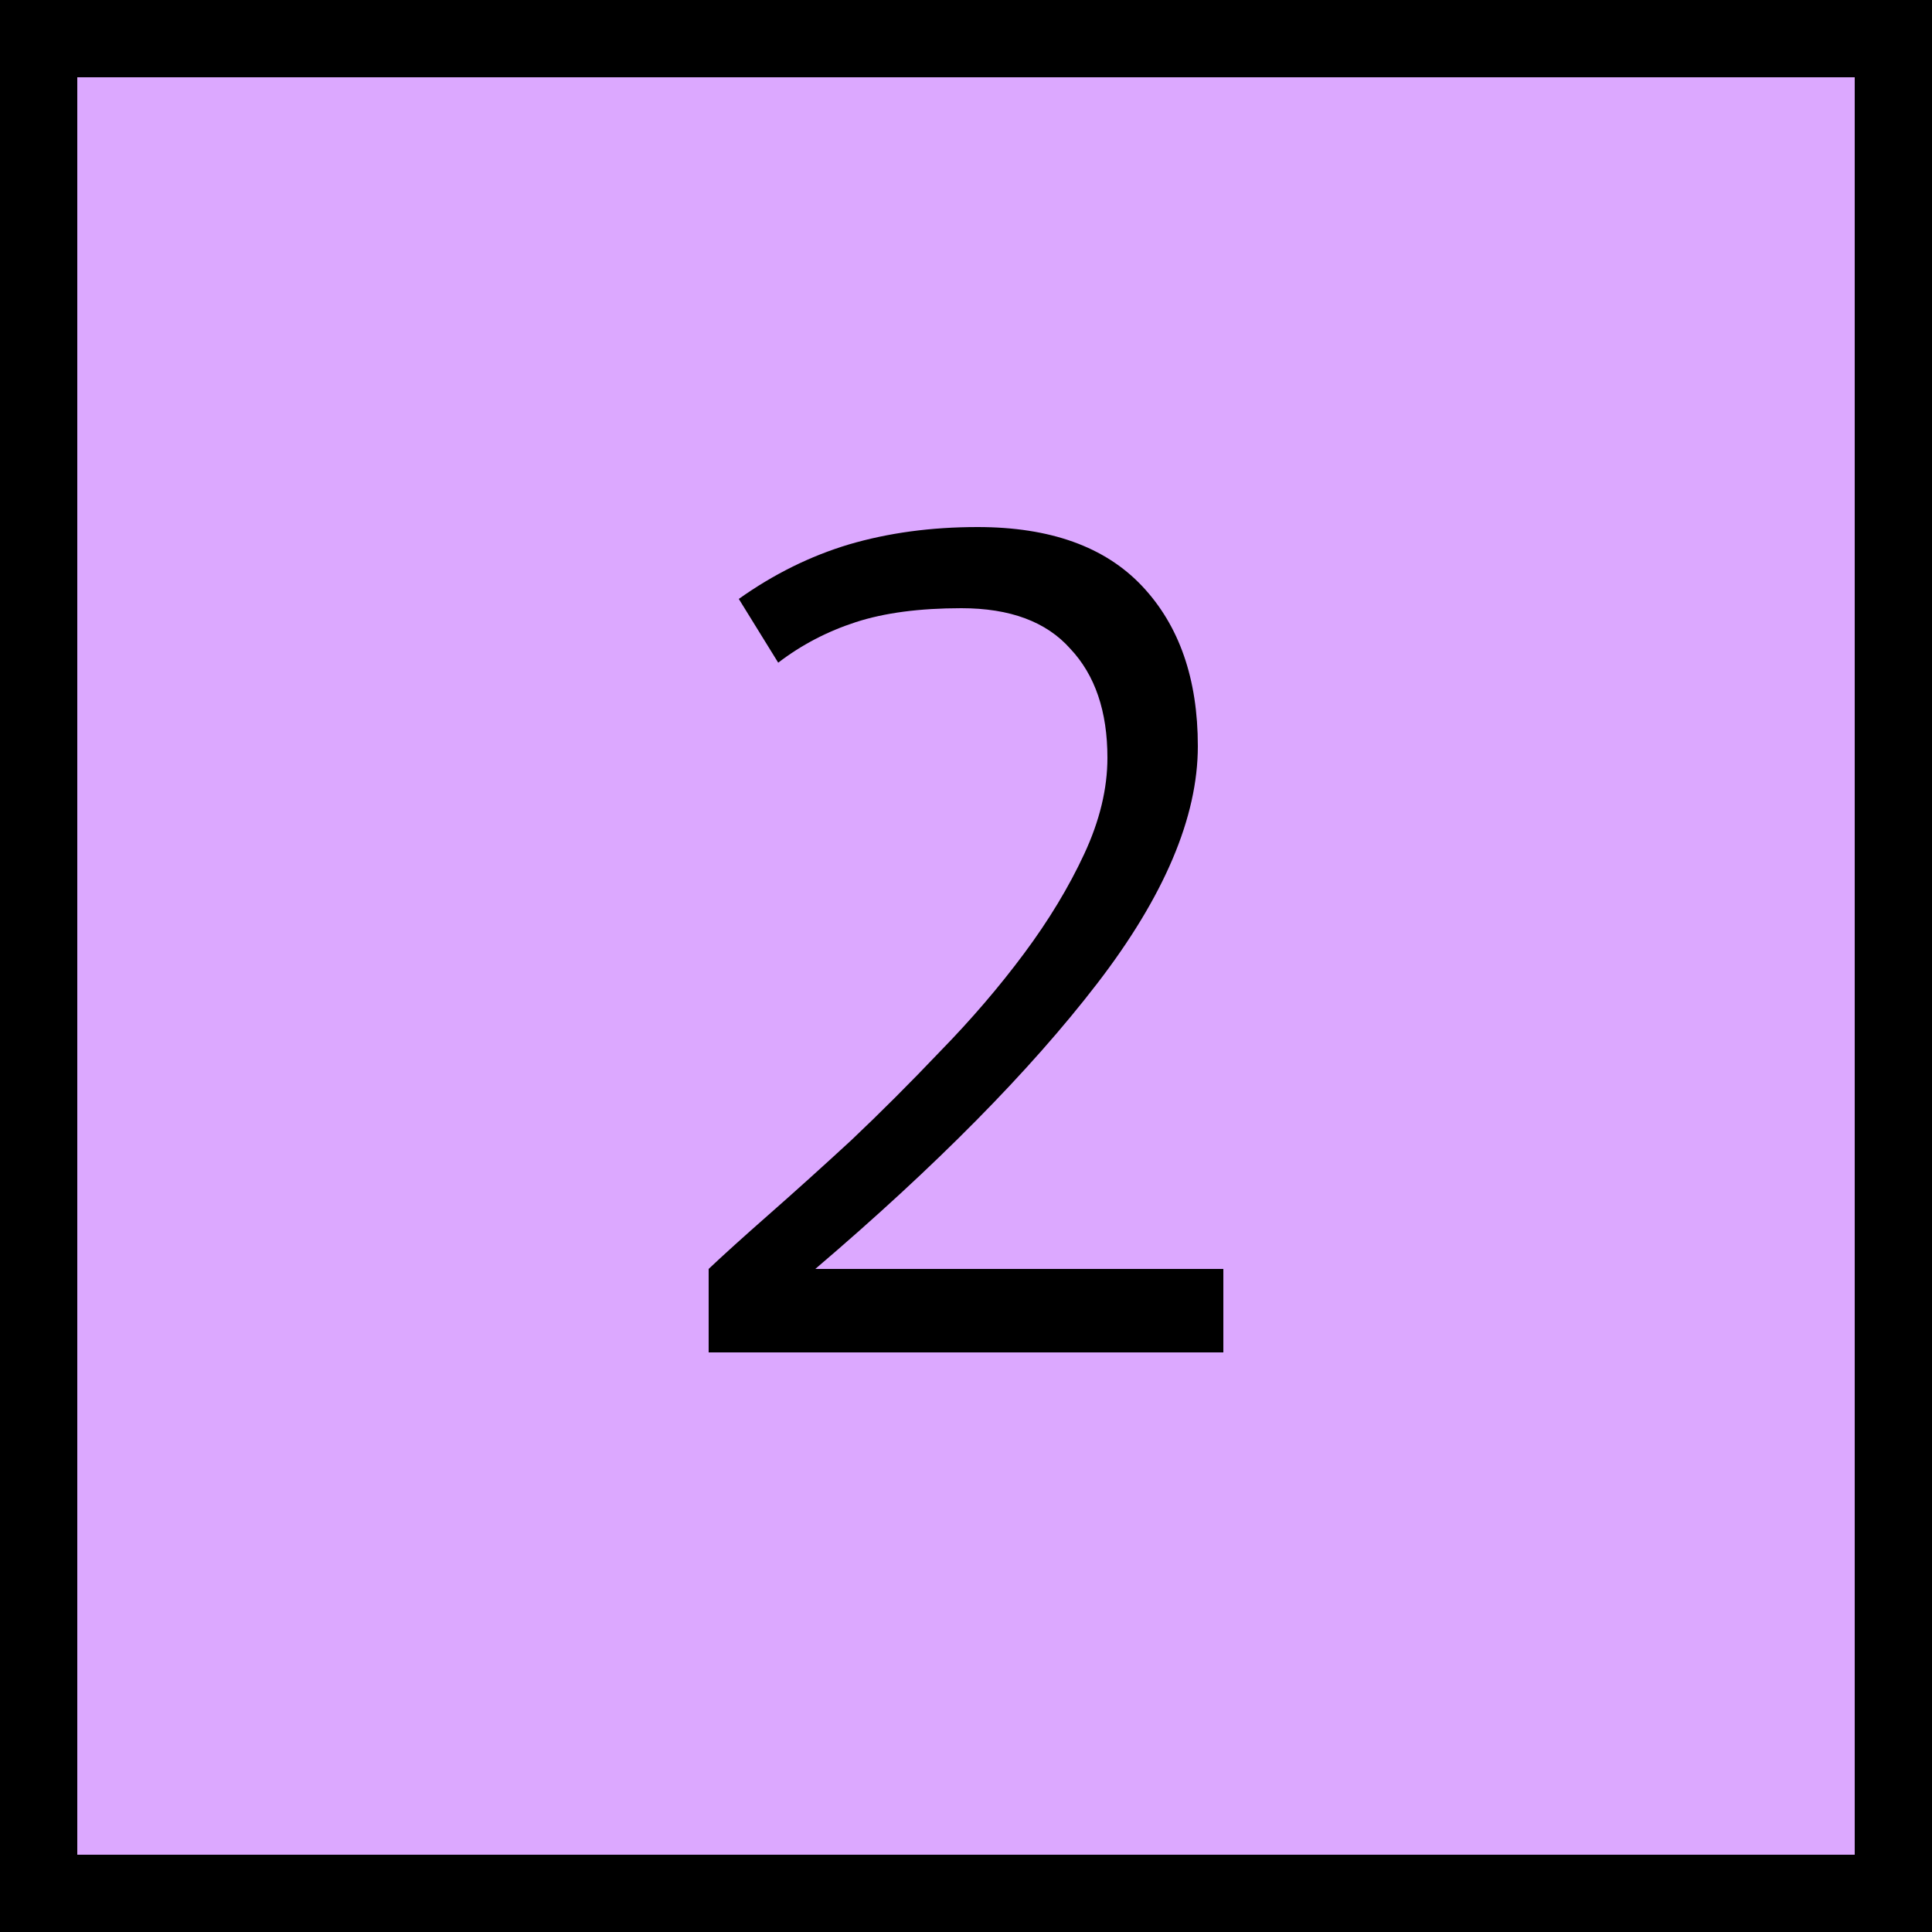 <?xml version="1.0" encoding="UTF-8"?> <svg xmlns="http://www.w3.org/2000/svg" width="50" height="50" viewBox="0 0 50 50" fill="none"> <rect x="1" y="1" width="48" height="48" fill="#DCA8FF" stroke="black" stroke-width="2"></rect> <path d="M31 19.31C31 21.15 30.13 23.2 28.39 25.46C26.65 27.72 24.22 30.18 21.1 32.84H31.66V35H18.34V32.84C18.72 32.48 19.24 32.01 19.9 31.43C20.56 30.85 21.27 30.21 22.03 29.51C22.79 28.79 23.56 28.02 24.34 27.2C25.14 26.38 25.86 25.54 26.5 24.68C27.14 23.82 27.66 22.96 28.06 22.1C28.46 21.24 28.66 20.41 28.66 19.61C28.66 18.41 28.34 17.47 27.7 16.79C27.08 16.09 26.14 15.74 24.88 15.74C23.8 15.74 22.89 15.86 22.15 16.1C21.41 16.34 20.74 16.69 20.14 17.15L19.12 15.5C20.02 14.86 20.97 14.39 21.97 14.09C22.99 13.79 24.1 13.64 25.3 13.64C27.18 13.64 28.6 14.15 29.56 15.17C30.52 16.19 31 17.57 31 19.31Z" fill="black"></path> </svg> 